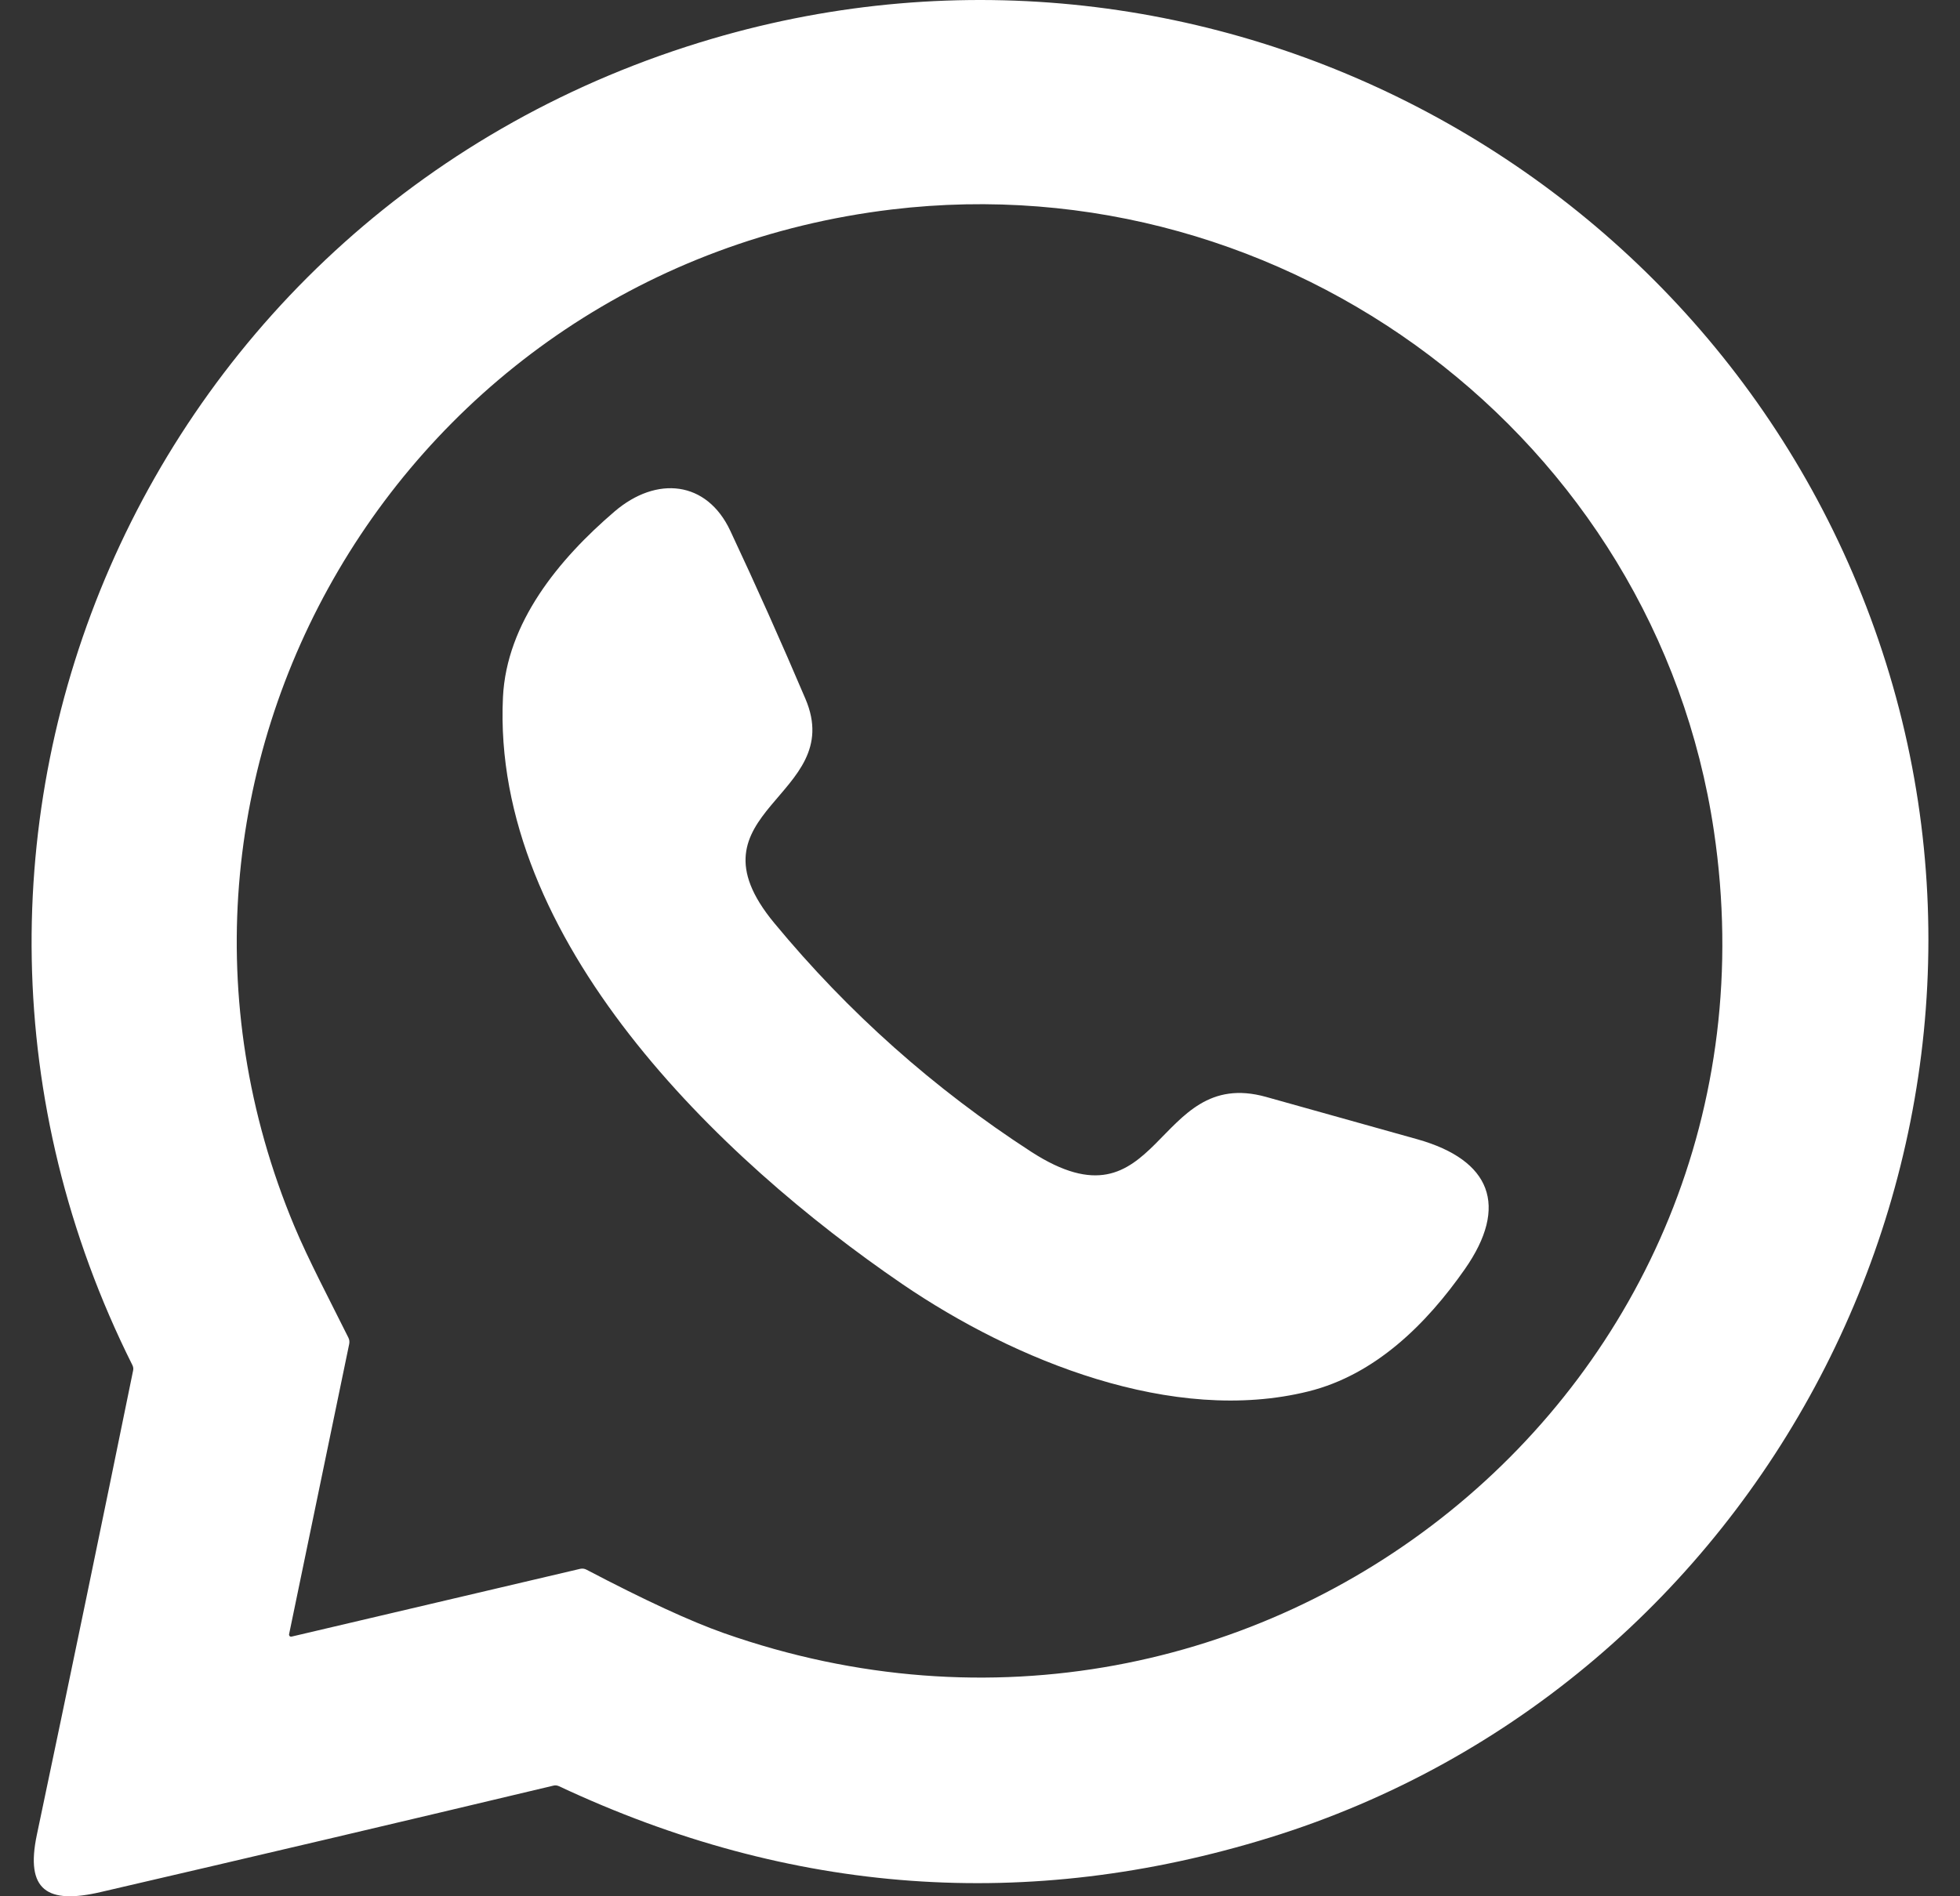 <svg xmlns="http://www.w3.org/2000/svg" width="31" height="30" viewBox="0 0 31 30" fill="none"><rect x="0" y="0" width="31" height="30" fill="#333333" stroke="none"/><path d="M8.755 28.249C6.369 28.818 3.982 29.379 1.593 29.933C0.749 30.13 0.397 29.91 0.583 29.027C1.098 26.581 1.605 24.134 2.105 21.684C2.112 21.654 2.108 21.625 2.094 21.597C-2.071 13.271 2.251 3.261 11.267 0.612C19.141 -1.703 27.402 2.758 29.829 10.488C32.261 18.235 27.873 26.661 20.081 29.072C16.261 30.253 12.515 29.982 8.842 28.259C8.814 28.246 8.785 28.242 8.755 28.249ZM5.523 21.263L4.572 25.855C4.571 25.86 4.572 25.865 4.573 25.87C4.575 25.875 4.578 25.88 4.581 25.884C4.585 25.888 4.59 25.89 4.595 25.892C4.6 25.893 4.606 25.893 4.611 25.892L9.175 24.82C9.21 24.812 9.244 24.816 9.276 24.833C10.193 25.314 10.917 25.649 11.45 25.837C19.886 28.806 28.415 21.957 27.108 13.148C26.188 6.936 20.355 2.565 14.105 3.314C6.359 4.243 1.664 12.242 4.655 19.398C4.874 19.923 5.219 20.576 5.51 21.162C5.526 21.194 5.53 21.228 5.523 21.263Z" fill="white"></path><path d="M16.309 18.221C18.368 19.553 18.241 16.857 20.022 17.353C20.823 17.576 21.623 17.8 22.422 18.025C23.58 18.353 23.868 19.078 23.168 20.079C22.562 20.946 21.752 21.749 20.696 22.012C18.554 22.545 16.048 21.527 14.272 20.315C11.367 18.331 7.771 14.865 7.955 11.03C8.012 9.852 8.837 8.848 9.72 8.092C10.385 7.523 11.179 7.605 11.55 8.396C11.963 9.276 12.359 10.163 12.739 11.056C13.404 12.613 10.774 12.826 12.247 14.604C13.416 16.018 14.771 17.224 16.309 18.221Z" fill="white"></path></svg>